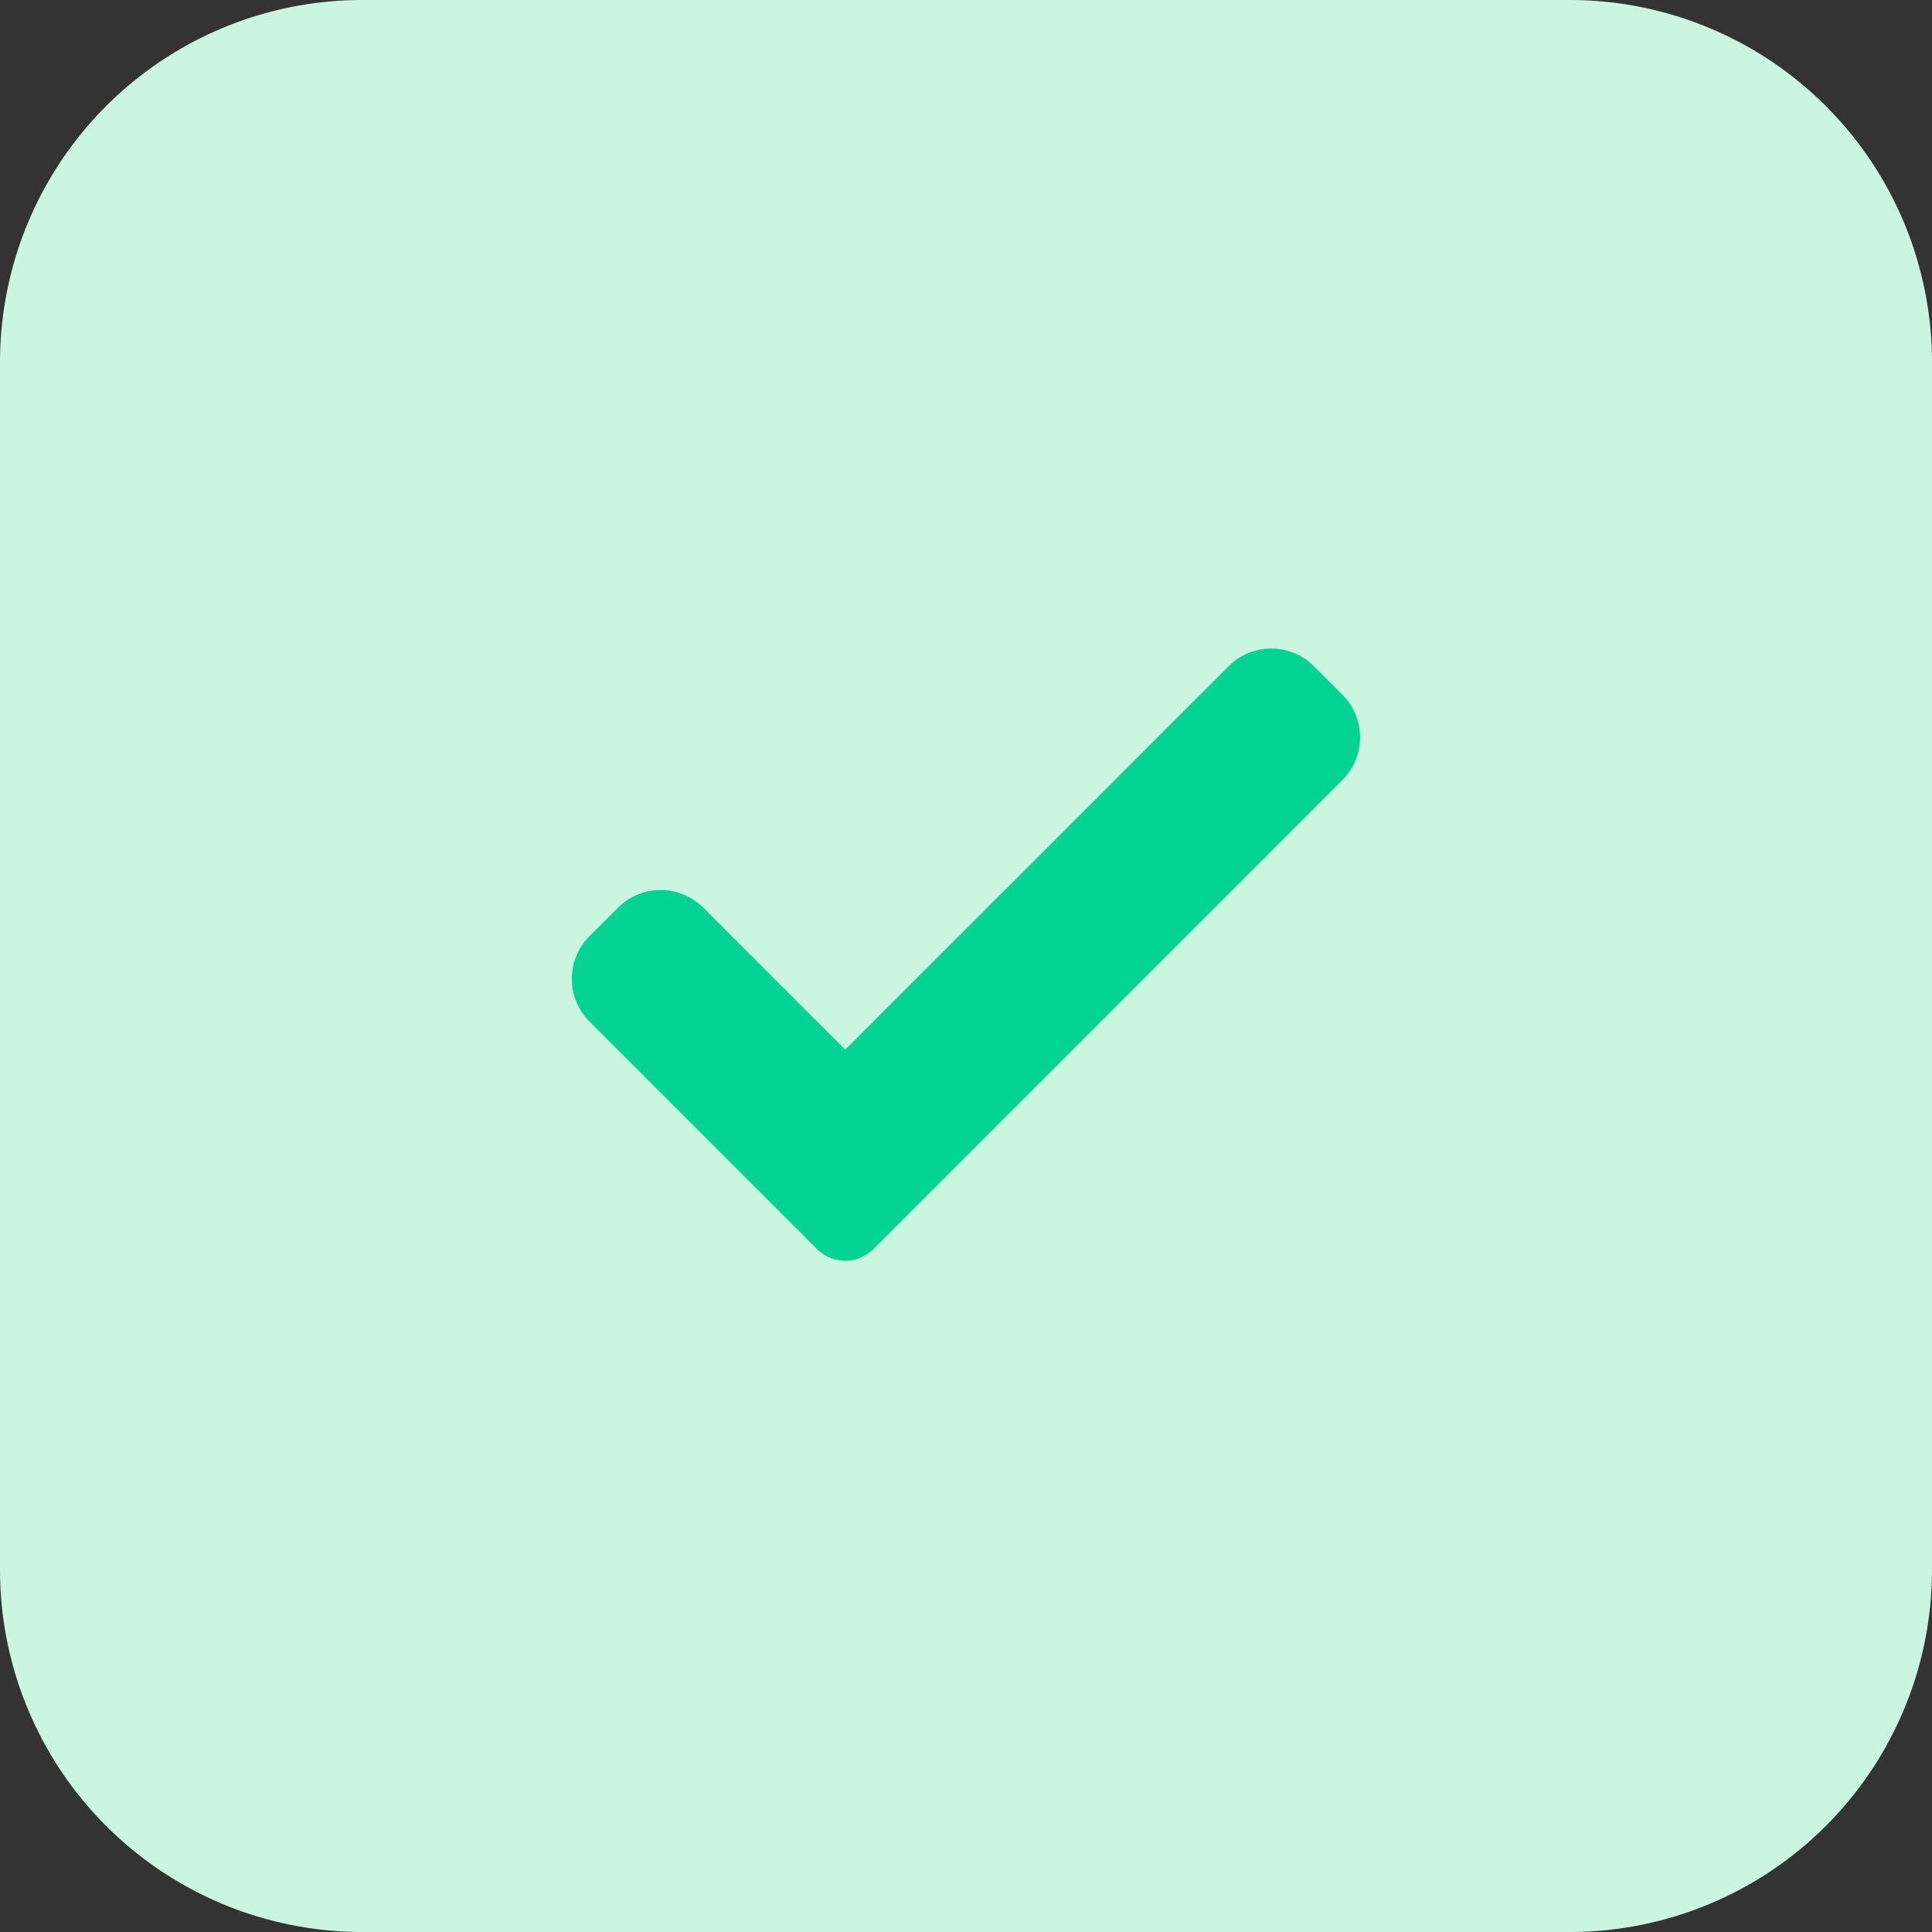 <svg xmlns="http://www.w3.org/2000/svg" version="1.1" xmlns:xlink="http://www.w3.org/1999/xlink" width="512" height="512" x="0" y="0" viewBox="0 0 32 32" style="enable-background:new 0 0 512 512" xml:space="preserve" class=""><rect x="0" y="0" width="32" height="32" fill="#333333" stroke="none"/><g><path fill="#caf5e1" d="M26 32H6a6 6 0 0 1-6-6V6a6 6 0 0 1 6-6h20a6 6 0 0 1 6 6v20a6 6 0 0 1-6 6z" opacity="1" data-original="#fff9dd"></path><path fill="#03d393" d="M14.471 20.685a.665.665 0 0 1-.942 0L9.764 16.92a1 1 0 0 1 0-1.414l.471-.471a.999.999 0 0 1 1.414 0l2.35 2.35 6.35-6.35a.999.999 0 0 1 1.414 0l.471.471a.999.999 0 0 1 0 1.414z" opacity="1" data-original="#ffd200" class=""></path></g></svg>